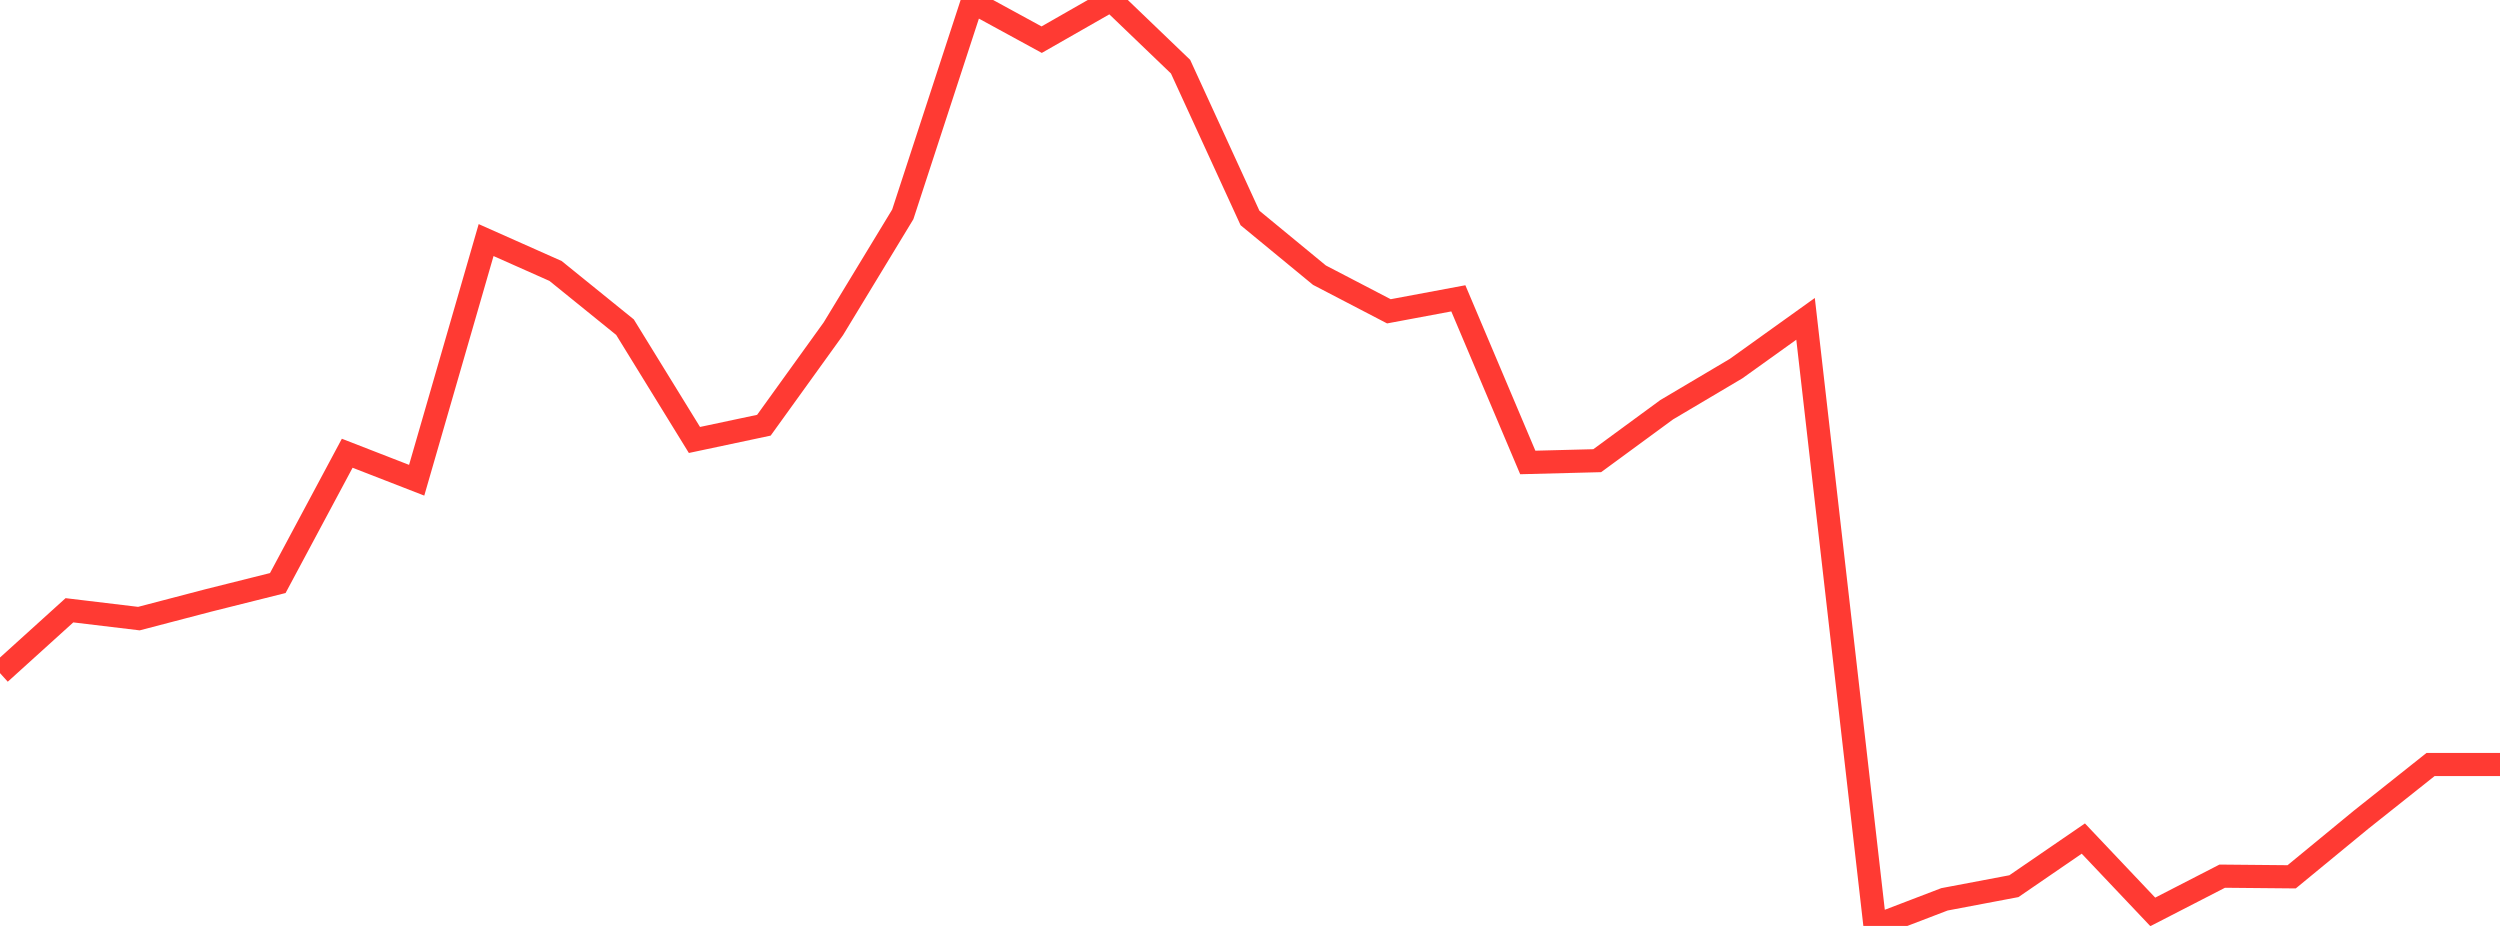 <?xml version="1.0" standalone="no"?>
<!DOCTYPE svg PUBLIC "-//W3C//DTD SVG 1.1//EN" "http://www.w3.org/Graphics/SVG/1.1/DTD/svg11.dtd">

<svg width="135" height="50" viewBox="0 0 135 50" preserveAspectRatio="none" 
  xmlns="http://www.w3.org/2000/svg"
  xmlns:xlink="http://www.w3.org/1999/xlink">


<polyline points="0.0, 36.349 3.75, 32.955 7.5, 33.405 11.25, 32.424 15.0, 31.485 18.75, 24.475 22.5, 25.933 26.25, 12.964 30.0, 14.632 33.75, 17.667 37.5, 23.758 41.25, 22.962 45.0, 17.755 48.75, 11.576 52.5, 0.096 56.25, 2.142 60.0, 0.0 63.75, 3.6 67.5, 11.771 71.25, 14.859 75.0, 16.811 78.75, 16.11 82.5, 24.973 86.25, 24.877 90.0, 22.126 93.75, 19.904 97.5, 17.218 101.25, 50.0 105.0, 48.564 108.75, 47.854 112.5, 45.282 116.25, 49.242 120.0, 47.313 123.75, 47.348 127.5, 44.263 131.25, 41.283 135.0, 41.283" fill="none" stroke="#ff3a33" stroke-width="1.25"/>

</svg>